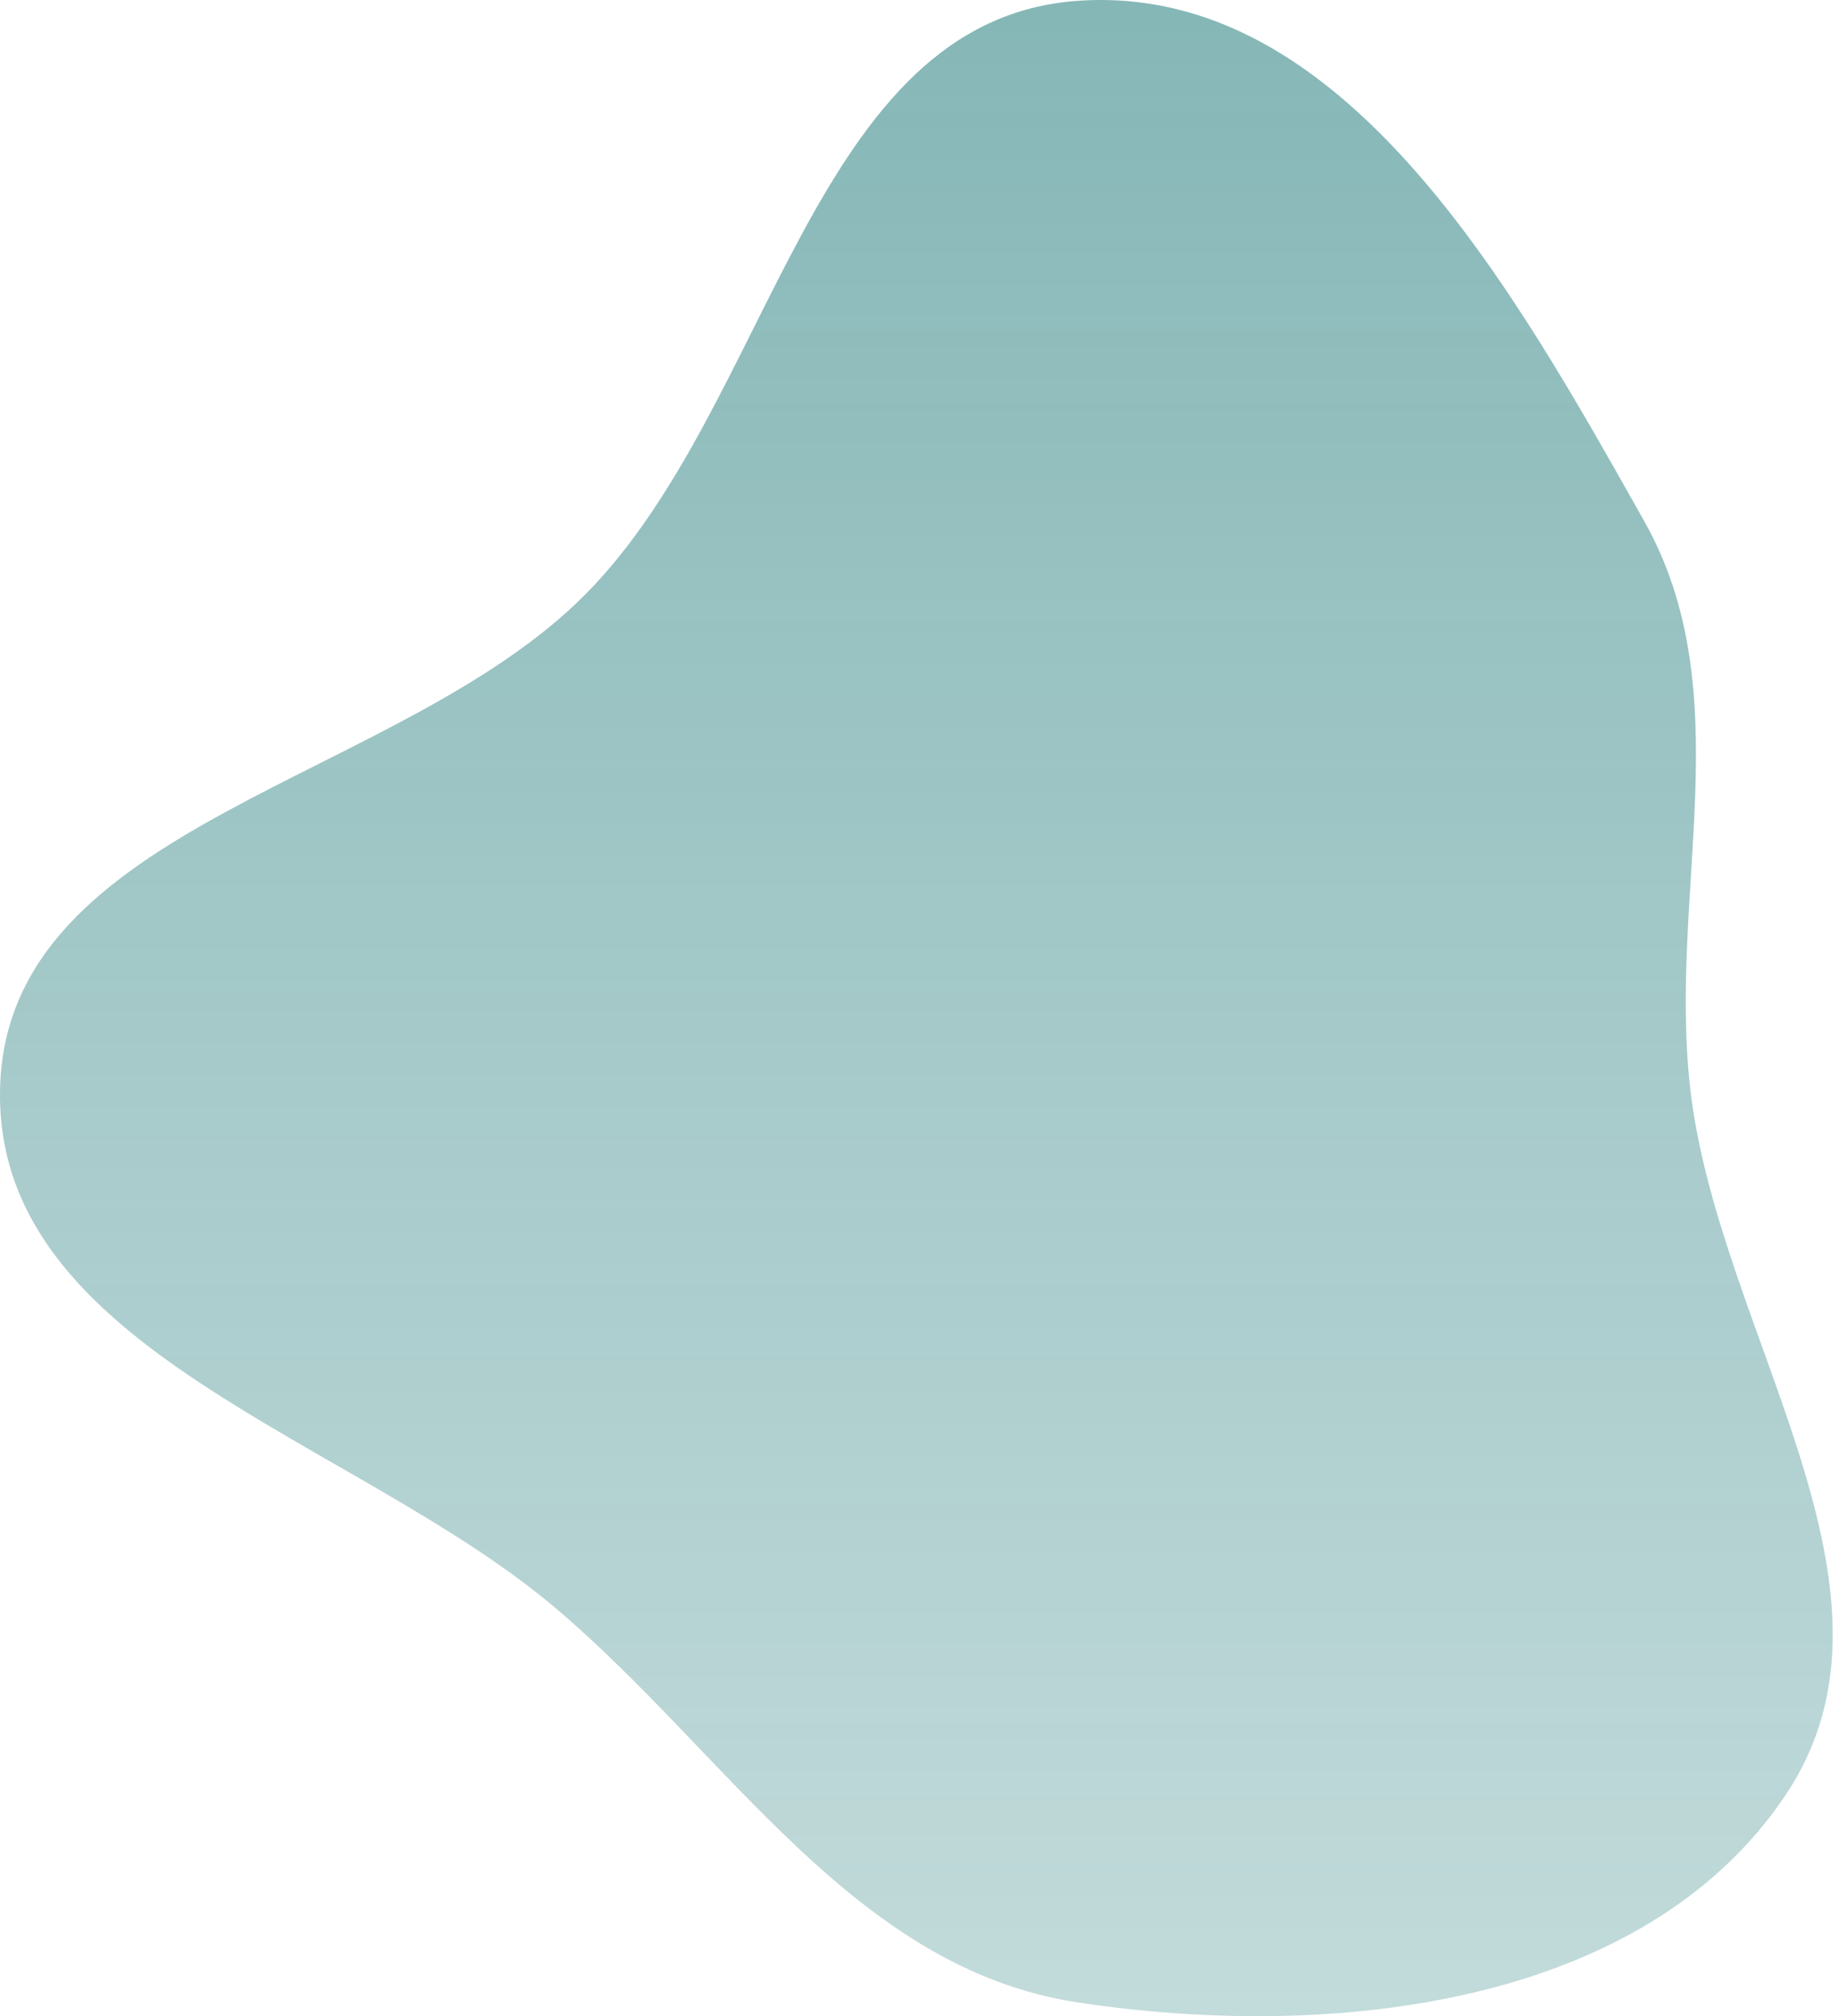 <svg width="228" height="250" viewBox="0 0 228 250" fill="none" xmlns="http://www.w3.org/2000/svg">
<path fill-rule="evenodd" clip-rule="evenodd" d="M133.655 0.098C166.612 -2.186 187.634 35.828 203.847 64.611C215.824 85.873 206.838 110.55 209.534 134.804C212.923 165.298 238.453 197.042 221.4 222.549C203.789 248.892 164.987 253.043 133.655 248.301C105.891 244.1 90.38 217.659 68.977 199.482C44.005 178.274 -0.92 167.553 0.014 134.804C0.951 101.951 49.417 97.044 72.564 73.713C95.911 50.18 100.586 2.391 133.655 0.098Z" fill="url(#paint0_linear_412_1304)" fill-opacity="0.5"/>
<defs>
<linearGradient id="paint0_linear_412_1304" x1="113.609" y1="0" x2="113.609" y2="250" gradientUnits="userSpaceOnUse">
<stop stop-color="#0D6E6E"/>
<stop offset="1" stop-color="#0D6E6E" stop-opacity="0.5"/>
</linearGradient>
</defs>
</svg>
